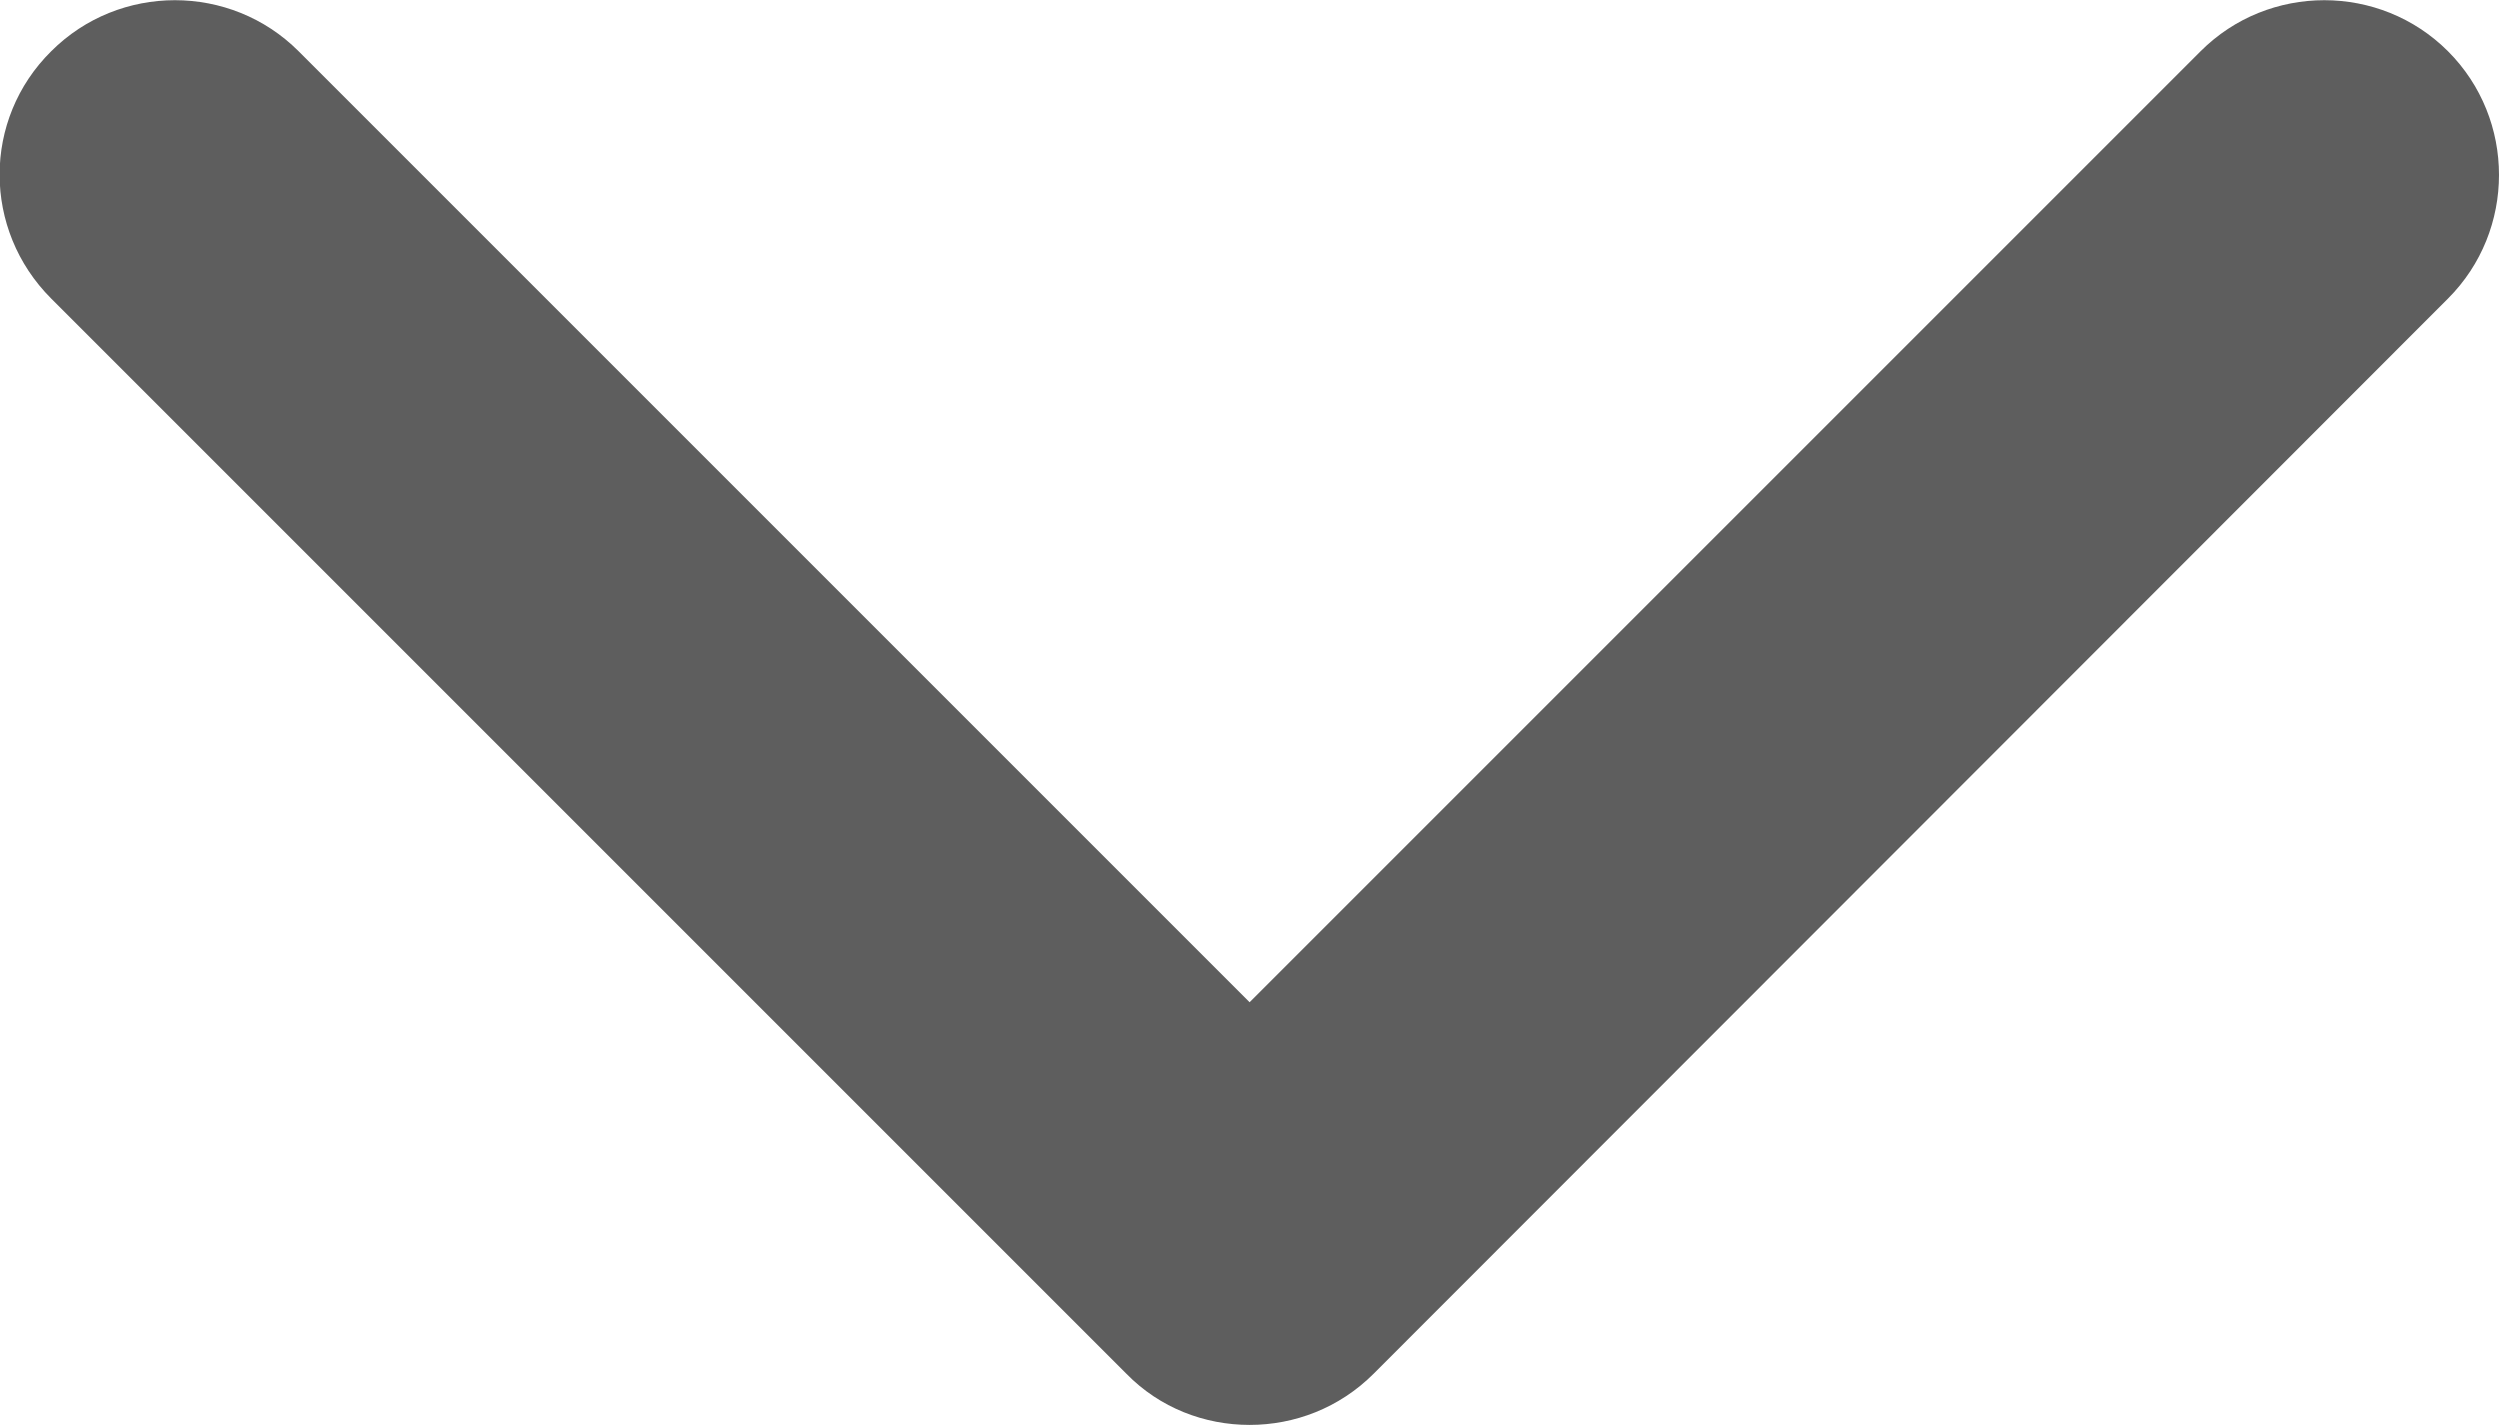 <?xml version="1.0" encoding="utf-8"?>
<svg version="1.1" id="Arrow-DOwn" xmlns="http://www.w3.org/2000/svg" xmlns:xlink="http://www.w3.org/1999/xlink" x="0px" y="0px"
	 width="312.3px" height="178px" viewBox="0 0 312.3 178" style="enable-background:new 0 0 312.3 178;" xml:space="preserve">
<style type="text/css">
	.st0{fill:#5E5E5E;}
</style>
<g>
	<g>
		<path class="st0" d="M156.1,178c-5.6,0-11.2-2.1-15.4-6.4L6.4,37.3c-8.6-8.6-8.6-22.4,0-30.9c8.5-8.5,22.4-8.5,30.9,0l118.8,118.8
			L274.9,6.4c8.5-8.5,22.4-8.5,30.9,0c8.5,8.5,8.5,22.4,0,30.9L171.6,171.6C167.3,175.9,161.7,178,156.1,178L156.1,178z M156.1,178"
			/>
	</g>
</g>
</svg>

